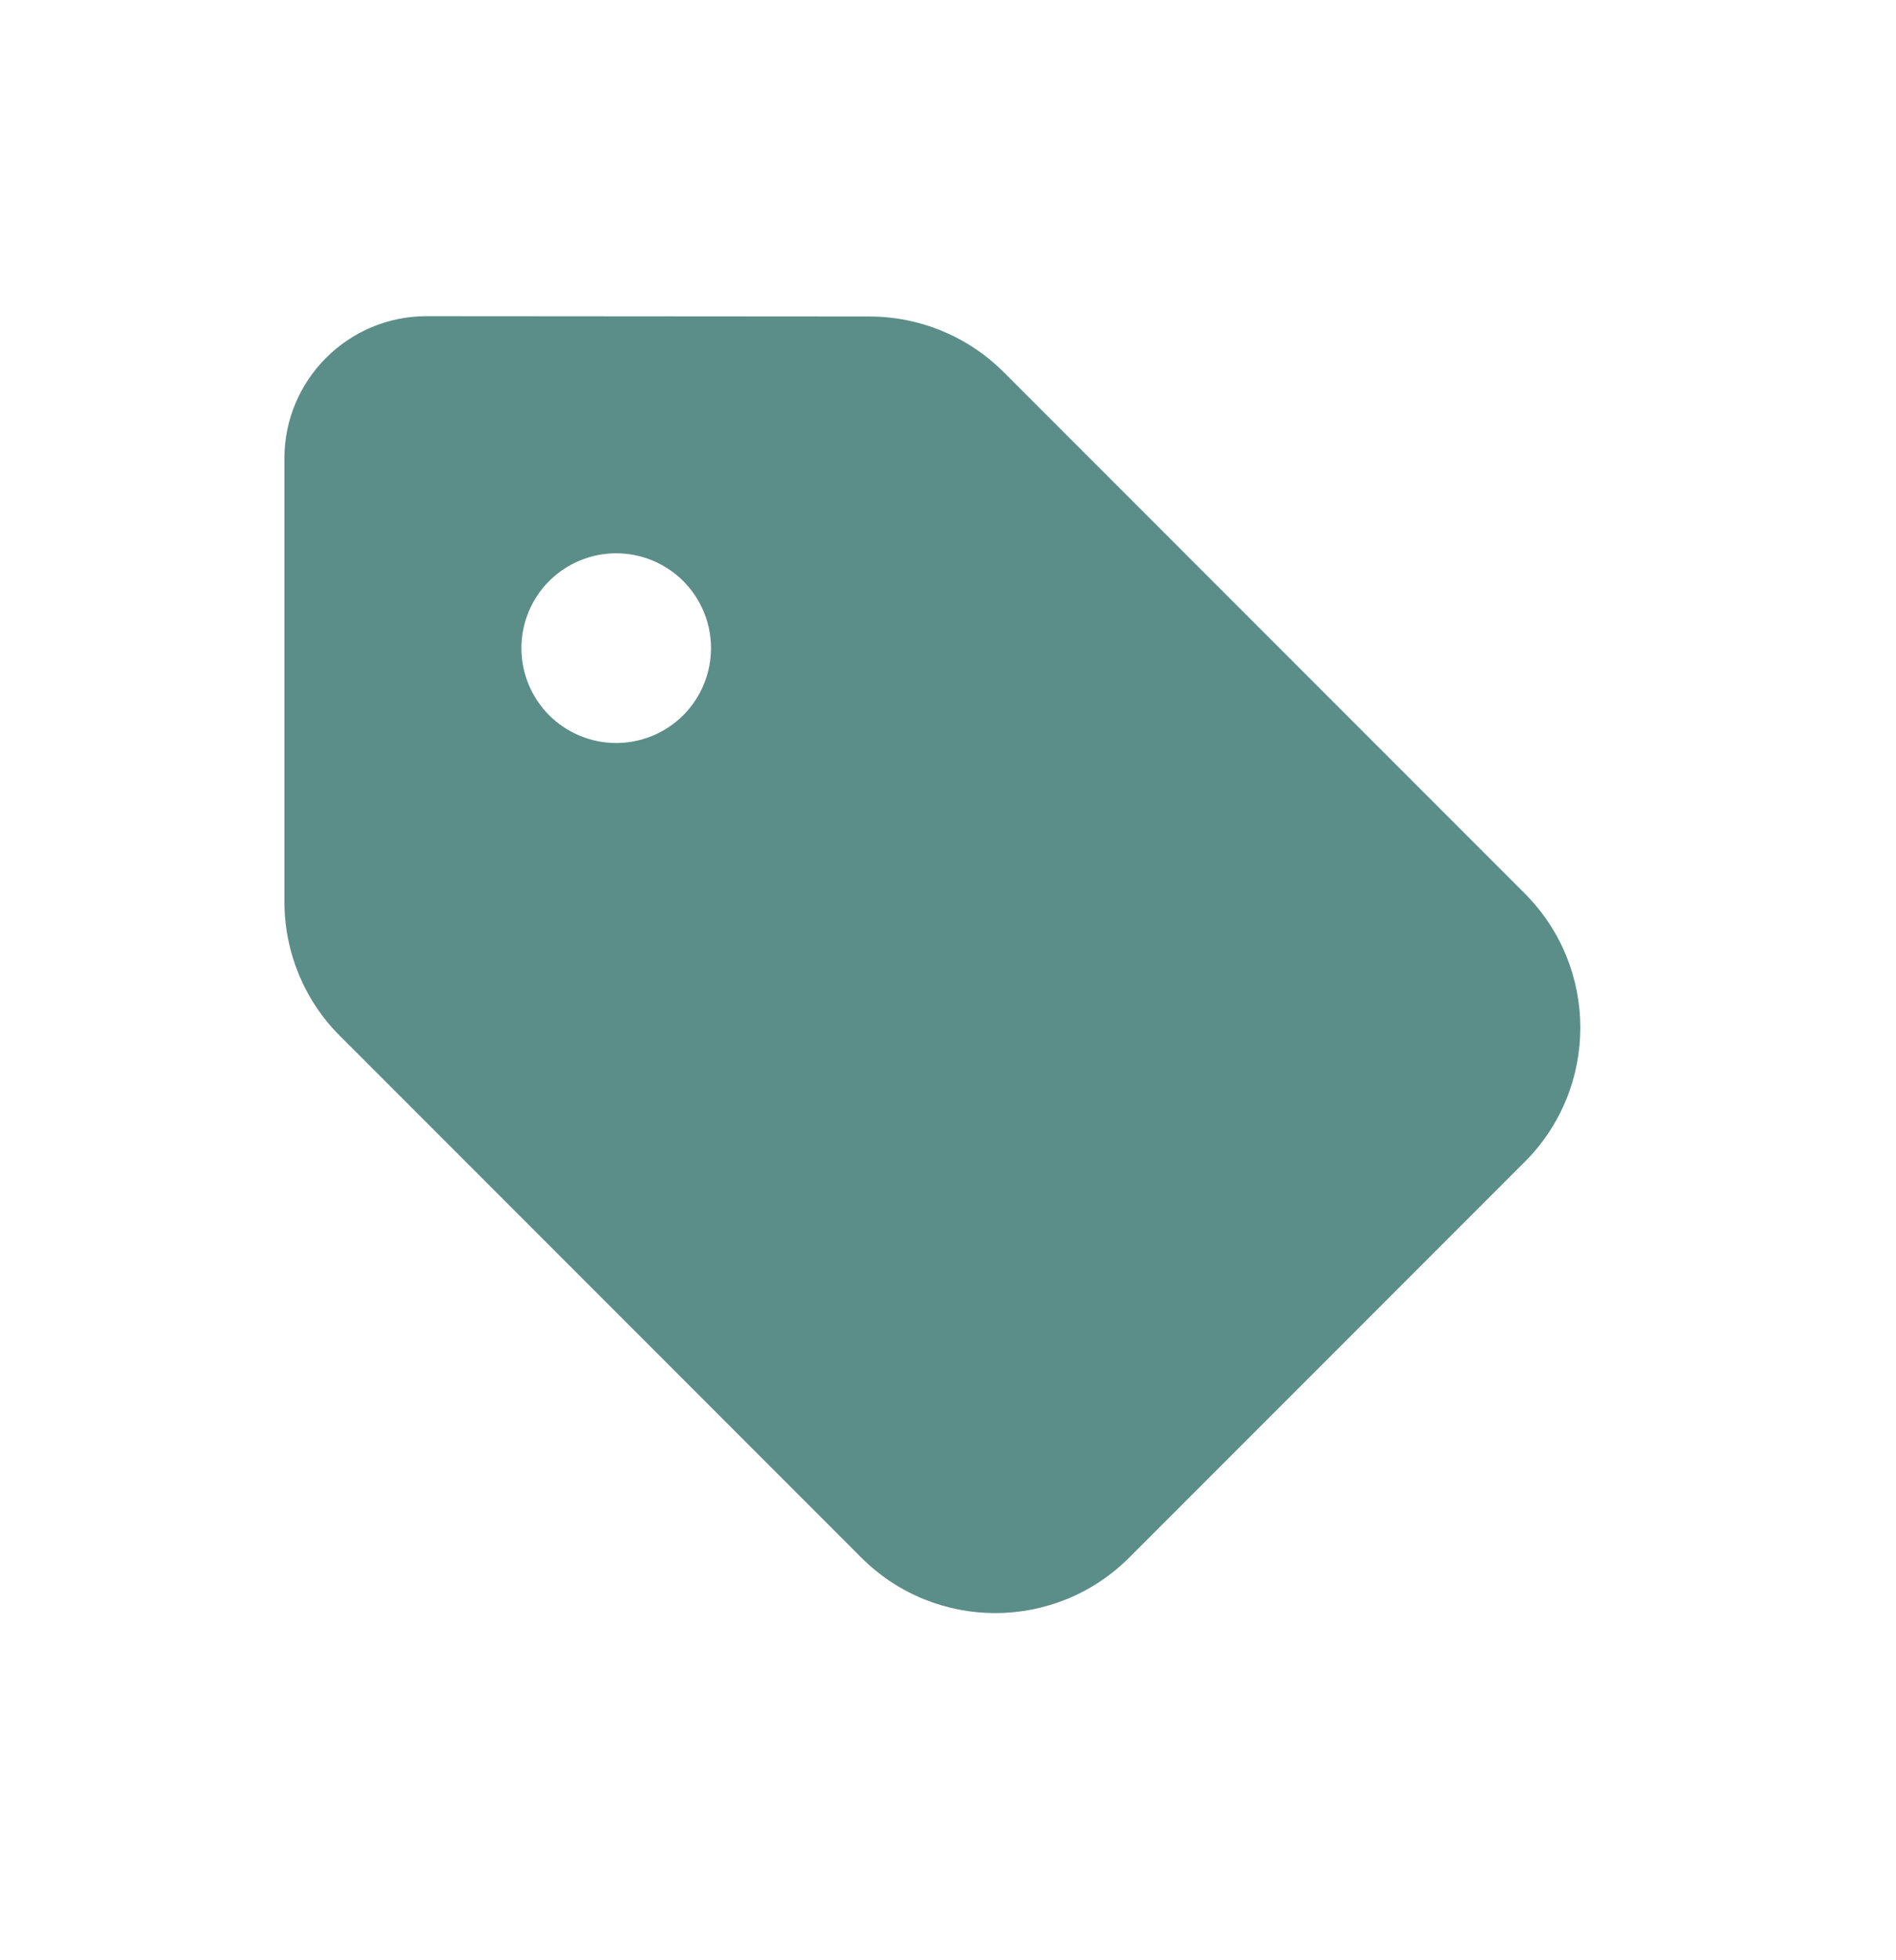 <svg width="30" height="31" viewBox="0 0 30 31" fill="none" xmlns="http://www.w3.org/2000/svg">
<g id="tag">
<path id="Primary" d="M4.5 7.25V14.258C4.5 15.055 4.814 15.819 5.377 16.381L13.627 24.631C14.798 25.803 16.697 25.803 17.869 24.631L24.127 18.373C25.298 17.202 25.298 15.303 24.127 14.131L15.877 5.881C15.314 5.319 14.55 5.005 13.753 5.005L6.75 5C5.508 5 4.5 6.008 4.5 7.25ZM9.75 8.75C10.148 8.75 10.529 8.908 10.811 9.189C11.092 9.471 11.25 9.852 11.25 10.25C11.25 10.648 11.092 11.029 10.811 11.311C10.529 11.592 10.148 11.75 9.75 11.75C9.352 11.75 8.971 11.592 8.689 11.311C8.408 11.029 8.25 10.648 8.25 10.25C8.25 9.852 8.408 9.471 8.689 9.189C8.971 8.908 9.352 8.75 9.75 8.75Z" fill="#5C8E89"/>
</g>
</svg>
